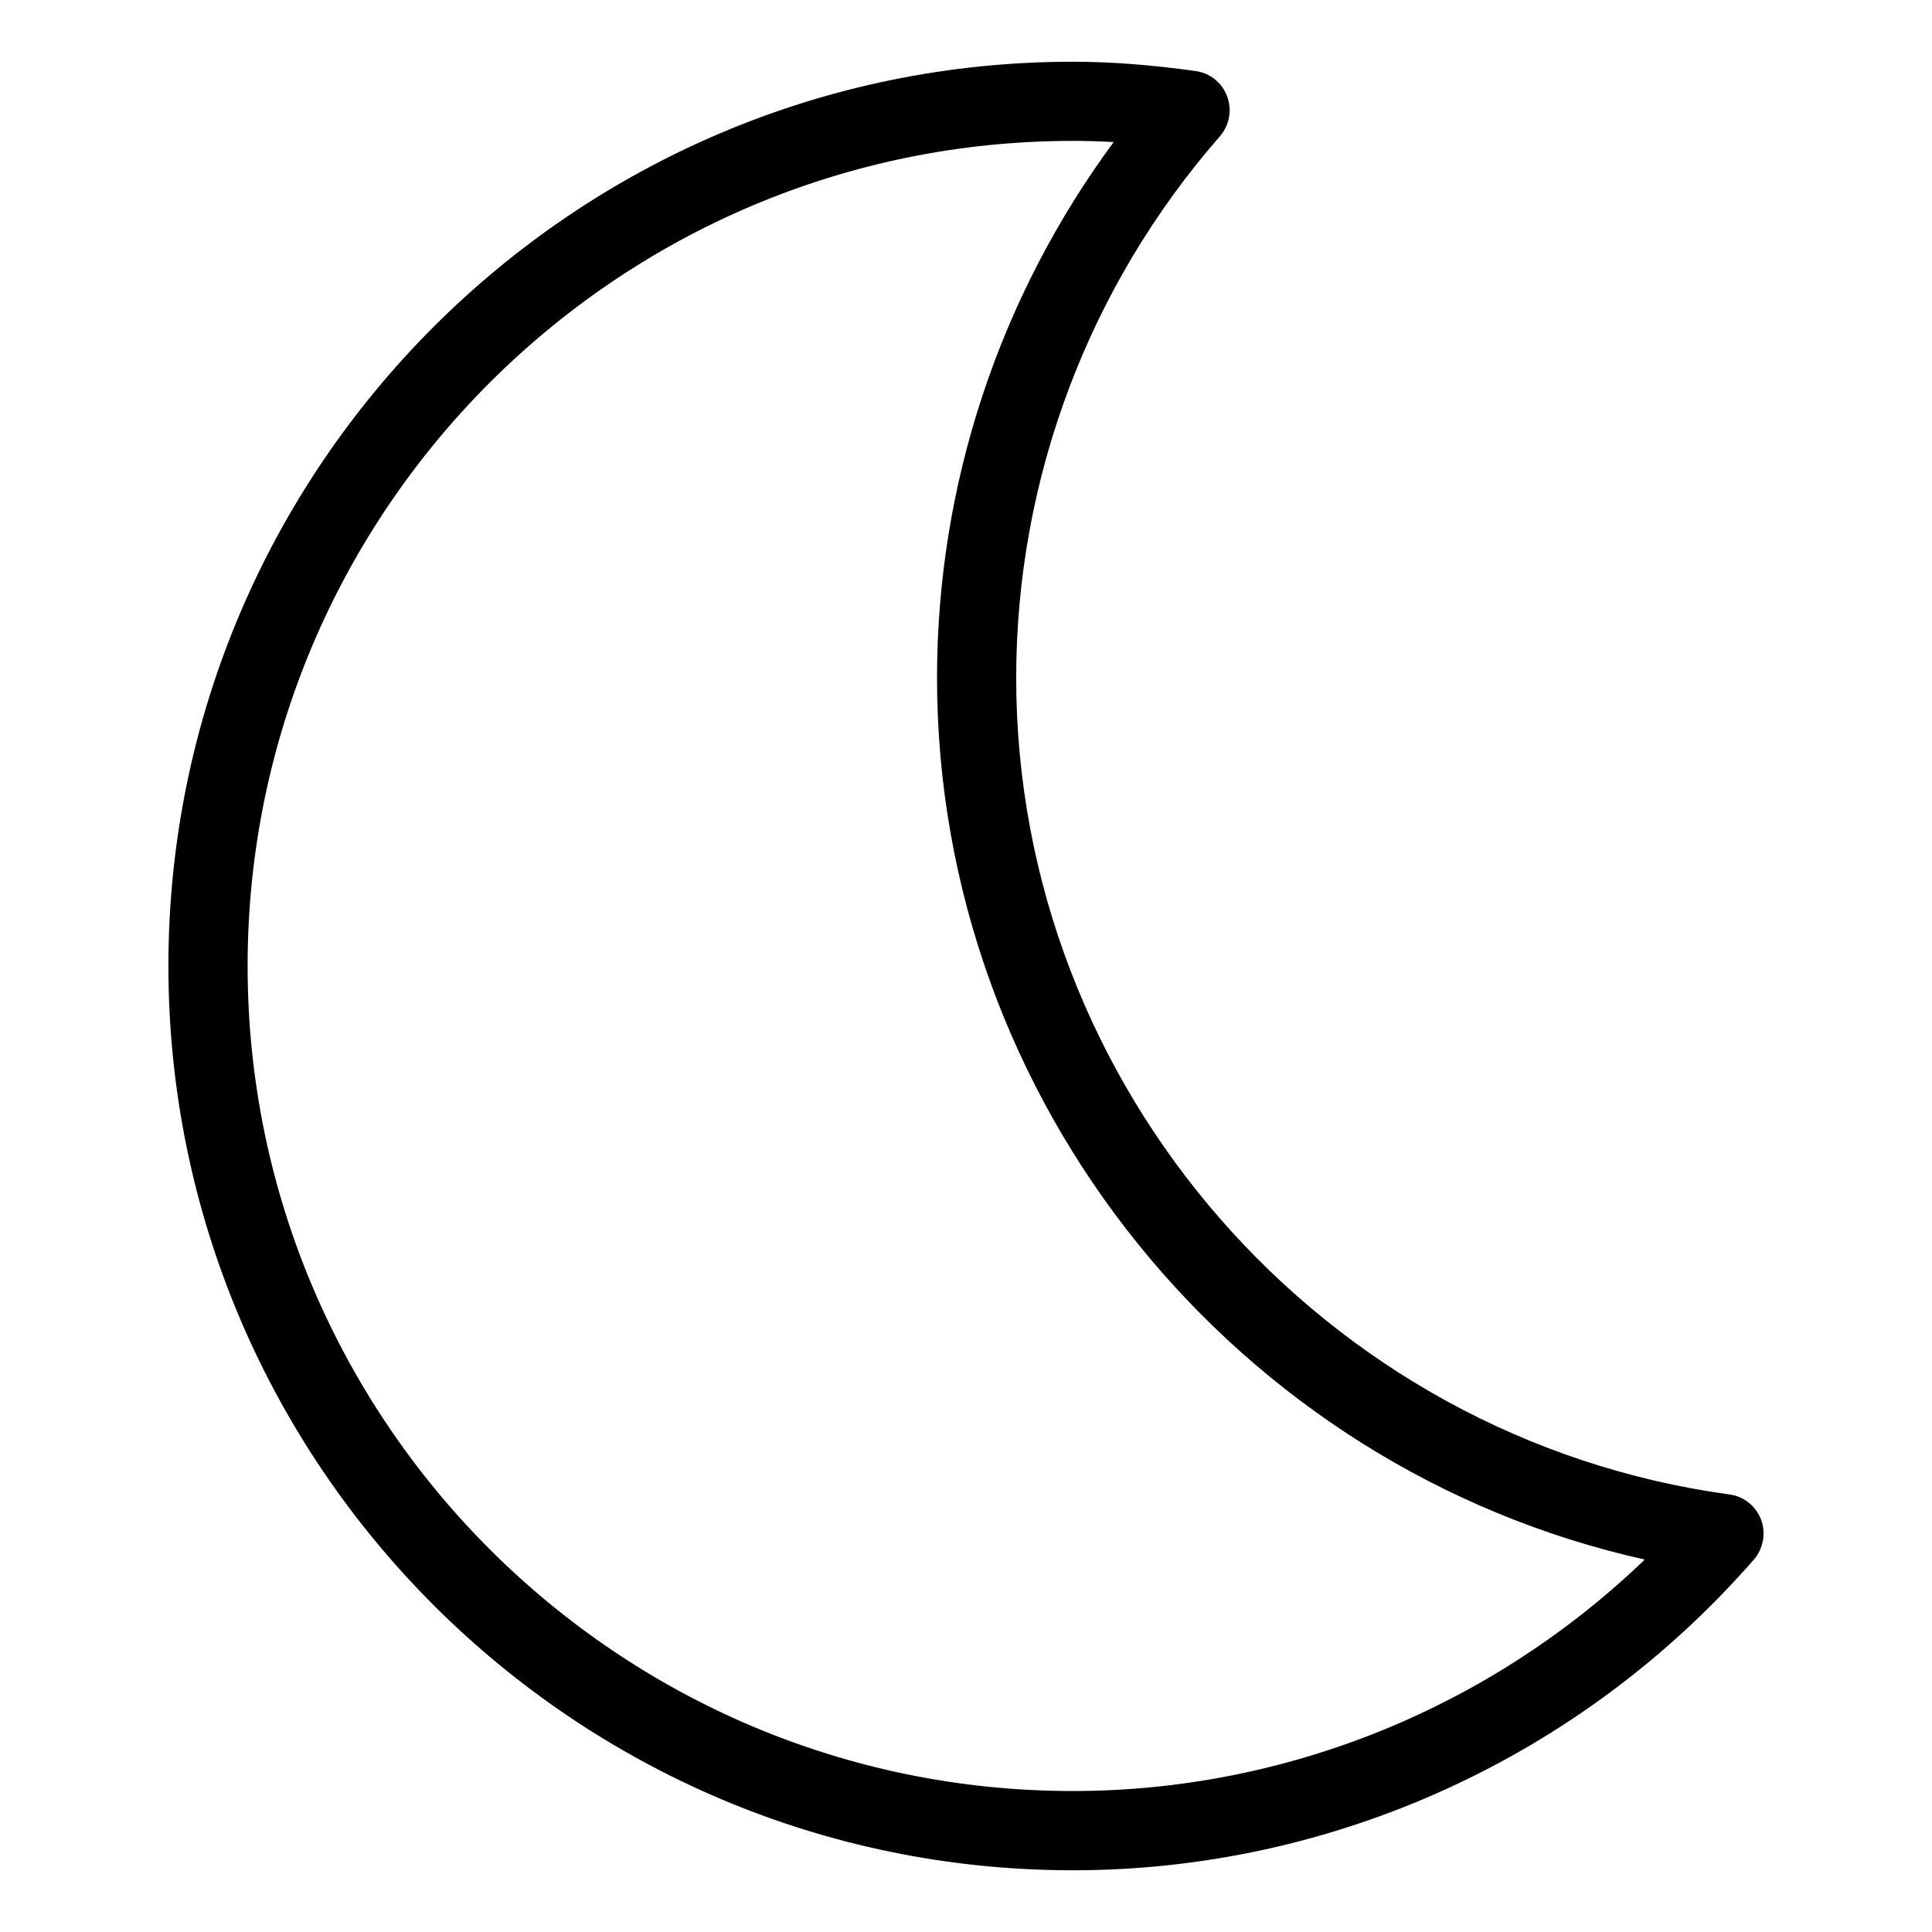 <?xml version="1.0" encoding="UTF-8"?>
<!-- Uploaded to: SVG Repo, www.svgrepo.com, Generator: SVG Repo Mixer Tools -->
<svg fill="#000000" width="800px" height="800px" version="1.1" viewBox="144 144 512 512" xmlns="http://www.w3.org/2000/svg">
 <path d="m428.27 639.64c-132.14 0-239.64-107.5-239.64-239.64s107.5-239.64 239.64-239.64c9.992 0 20.613 0.797 32.559 2.457 3.84 0.523 7.031 3.106 8.375 6.719 1.344 3.609 0.609 7.66-1.91 10.578-34.824 39.82-53.992 90.855-53.992 143.5 0 108.66 81.262 201.65 188.99 216.43 3.863 0.504 7.055 3.086 8.418 6.695 1.324 3.609 0.586 7.66-1.93 10.578-45.656 52.312-111.47 82.332-180.51 82.332zm0-458.3c-120.58 0-218.65 98.098-218.65 218.65 0 120.56 98.074 218.65 218.65 218.65 56.656 0 110.9-22.188 151.61-61.34-108.21-24.098-187.56-121.23-187.56-233.7 0-51.18 16.5-100.87 46.812-141.95-3.738-0.211-7.348-0.316-10.852-0.316z"/>
</svg>